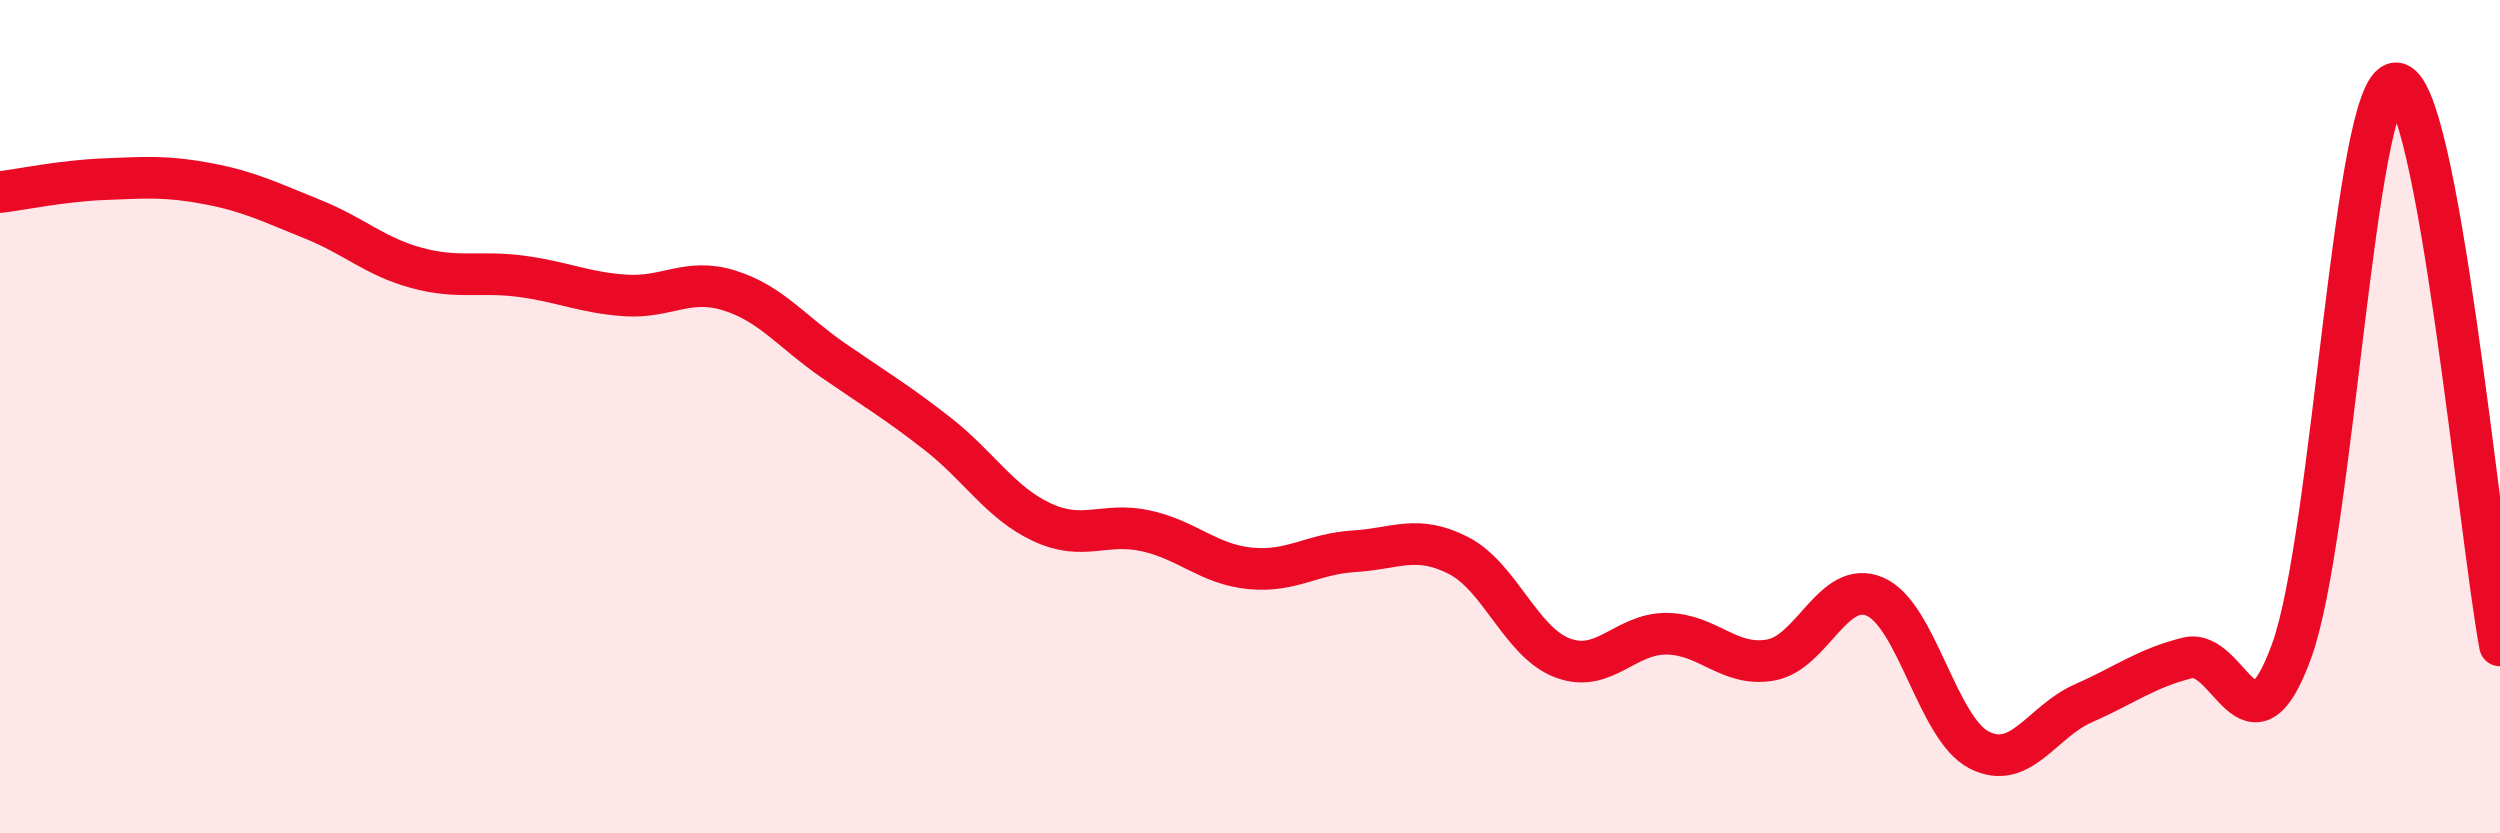 
    <svg width="60" height="20" viewBox="0 0 60 20" xmlns="http://www.w3.org/2000/svg">
      <path
        d="M 0,4.61 C 0.5,4.55 1.5,4.34 2.5,4.3 C 3.5,4.26 4,4.22 5,4.41 C 6,4.6 6.5,4.86 7.5,5.26 C 8.5,5.66 9,6.16 10,6.43 C 11,6.7 11.5,6.5 12.5,6.63 C 13.5,6.76 14,7.02 15,7.09 C 16,7.16 16.5,6.66 17.5,6.97 C 18.5,7.28 19,7.96 20,8.65 C 21,9.34 21.5,9.63 22.5,10.41 C 23.5,11.19 24,12.06 25,12.53 C 26,13 26.5,12.52 27.5,12.74 C 28.5,12.96 29,13.54 30,13.64 C 31,13.74 31.5,13.29 32.5,13.23 C 33.5,13.17 34,12.82 35,13.33 C 36,13.84 36.5,15.41 37.5,15.79 C 38.5,16.17 39,15.2 40,15.21 C 41,15.22 41.5,16.02 42.5,15.84 C 43.5,15.66 44,13.89 45,14.32 C 46,14.75 46.5,17.49 47.5,18 C 48.5,18.51 49,17.32 50,16.88 C 51,16.44 51.5,16.04 52.5,15.79 C 53.5,15.54 54,18.38 55,15.62 C 56,12.86 56.5,2.03 57.5,2 C 58.5,1.97 59.5,12.79 60,15.49L60 20L0 20Z"
        fill="#EB0A25"
        opacity="0.1"
        stroke-linecap="round"
        stroke-linejoin="round"
      />
      <path
        d="M 0,4.61 C 0.5,4.55 1.5,4.34 2.5,4.3 C 3.5,4.26 4,4.22 5,4.41 C 6,4.6 6.5,4.86 7.5,5.26 C 8.5,5.66 9,6.16 10,6.43 C 11,6.7 11.5,6.5 12.5,6.63 C 13.5,6.76 14,7.02 15,7.09 C 16,7.16 16.5,6.66 17.5,6.97 C 18.5,7.28 19,7.96 20,8.65 C 21,9.34 21.5,9.63 22.5,10.41 C 23.5,11.19 24,12.06 25,12.53 C 26,13 26.5,12.52 27.5,12.74 C 28.5,12.96 29,13.54 30,13.64 C 31,13.74 31.5,13.29 32.5,13.23 C 33.5,13.17 34,12.82 35,13.33 C 36,13.84 36.5,15.41 37.5,15.79 C 38.5,16.17 39,15.2 40,15.21 C 41,15.22 41.5,16.02 42.5,15.84 C 43.5,15.66 44,13.89 45,14.32 C 46,14.75 46.5,17.49 47.5,18 C 48.5,18.51 49,17.32 50,16.88 C 51,16.44 51.5,16.04 52.5,15.79 C 53.5,15.54 54,18.38 55,15.62 C 56,12.86 56.5,2.03 57.5,2 C 58.5,1.97 59.5,12.79 60,15.49"
        stroke="#EB0A25"
        stroke-width="1"
        fill="none"
        stroke-linecap="round"
        stroke-linejoin="round"
      />
    </svg>
  